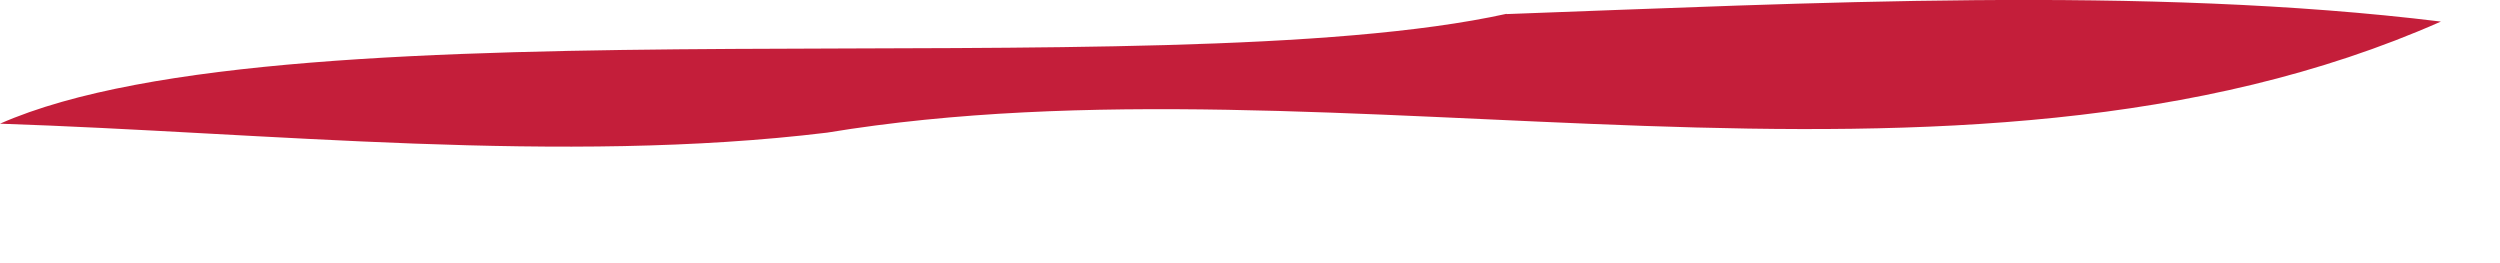 <?xml version="1.0" encoding="utf-8"?>
<svg xmlns="http://www.w3.org/2000/svg" fill="none" height="100%" overflow="visible" preserveAspectRatio="none" style="display: block;" viewBox="0 0 19 2" width="100%">
<path d="M11.45 0.107C13.722 0.025 16.298 -0.112 18.551 0.164C14.857 1.796 10.185 0.365 6.286 1.008C4.274 1.253 2.03 1.008 0 0.94C2.233 -0.044 8.804 0.687 11.45 0.105V0.107Z" fill="#C41E3A" id="Vector"/>
</svg>